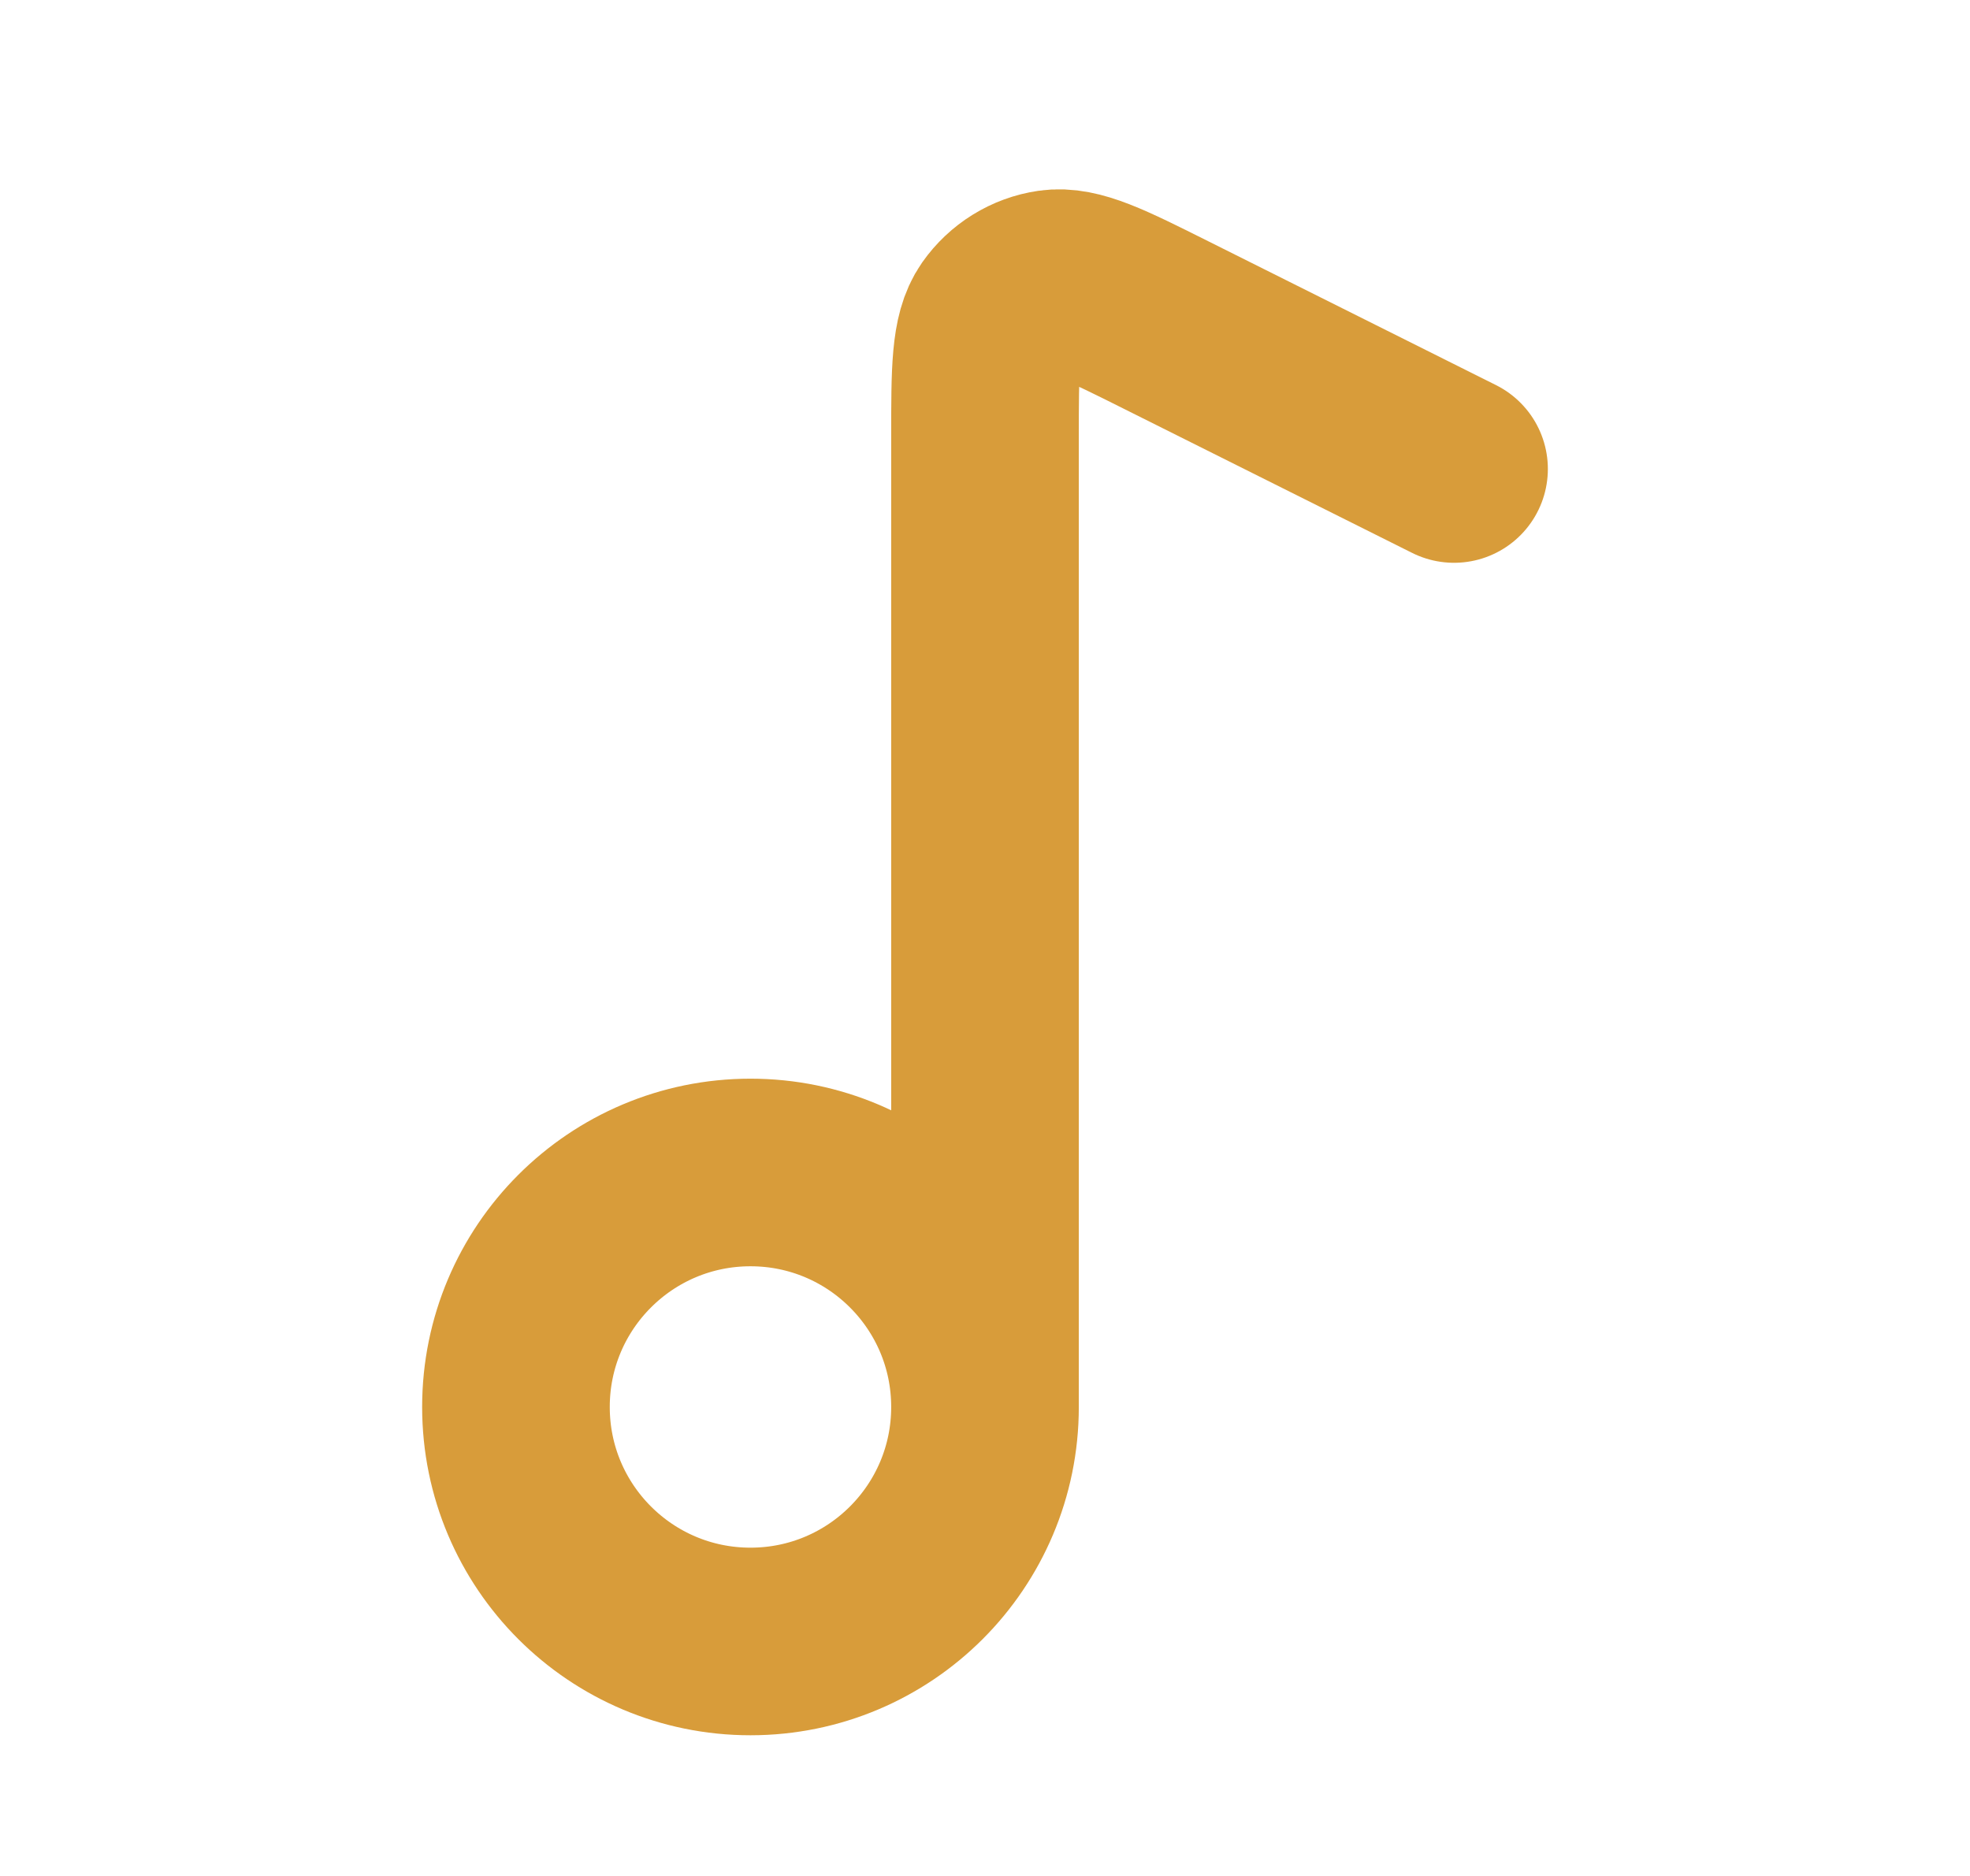 <svg width="21" height="20" viewBox="0 0 21 20" fill="none" xmlns="http://www.w3.org/2000/svg">
<path d="M10.5 15V4.657C10.5 3.943 10.5 3.586 10.65 3.371C10.782 3.183 10.985 3.057 11.211 3.024C11.471 2.986 11.791 3.145 12.43 3.465L15.5 5M10.5 15C10.5 16.381 9.381 17.5 8 17.5C6.619 17.5 5.5 16.381 5.5 15C5.5 13.619 6.619 12.5 8 12.5C9.381 12.5 10.5 13.619 10.5 15Z" stroke="#D89C3A" stroke-width="2" stroke-linecap="round" stroke-linejoin="round"/>
</svg>
